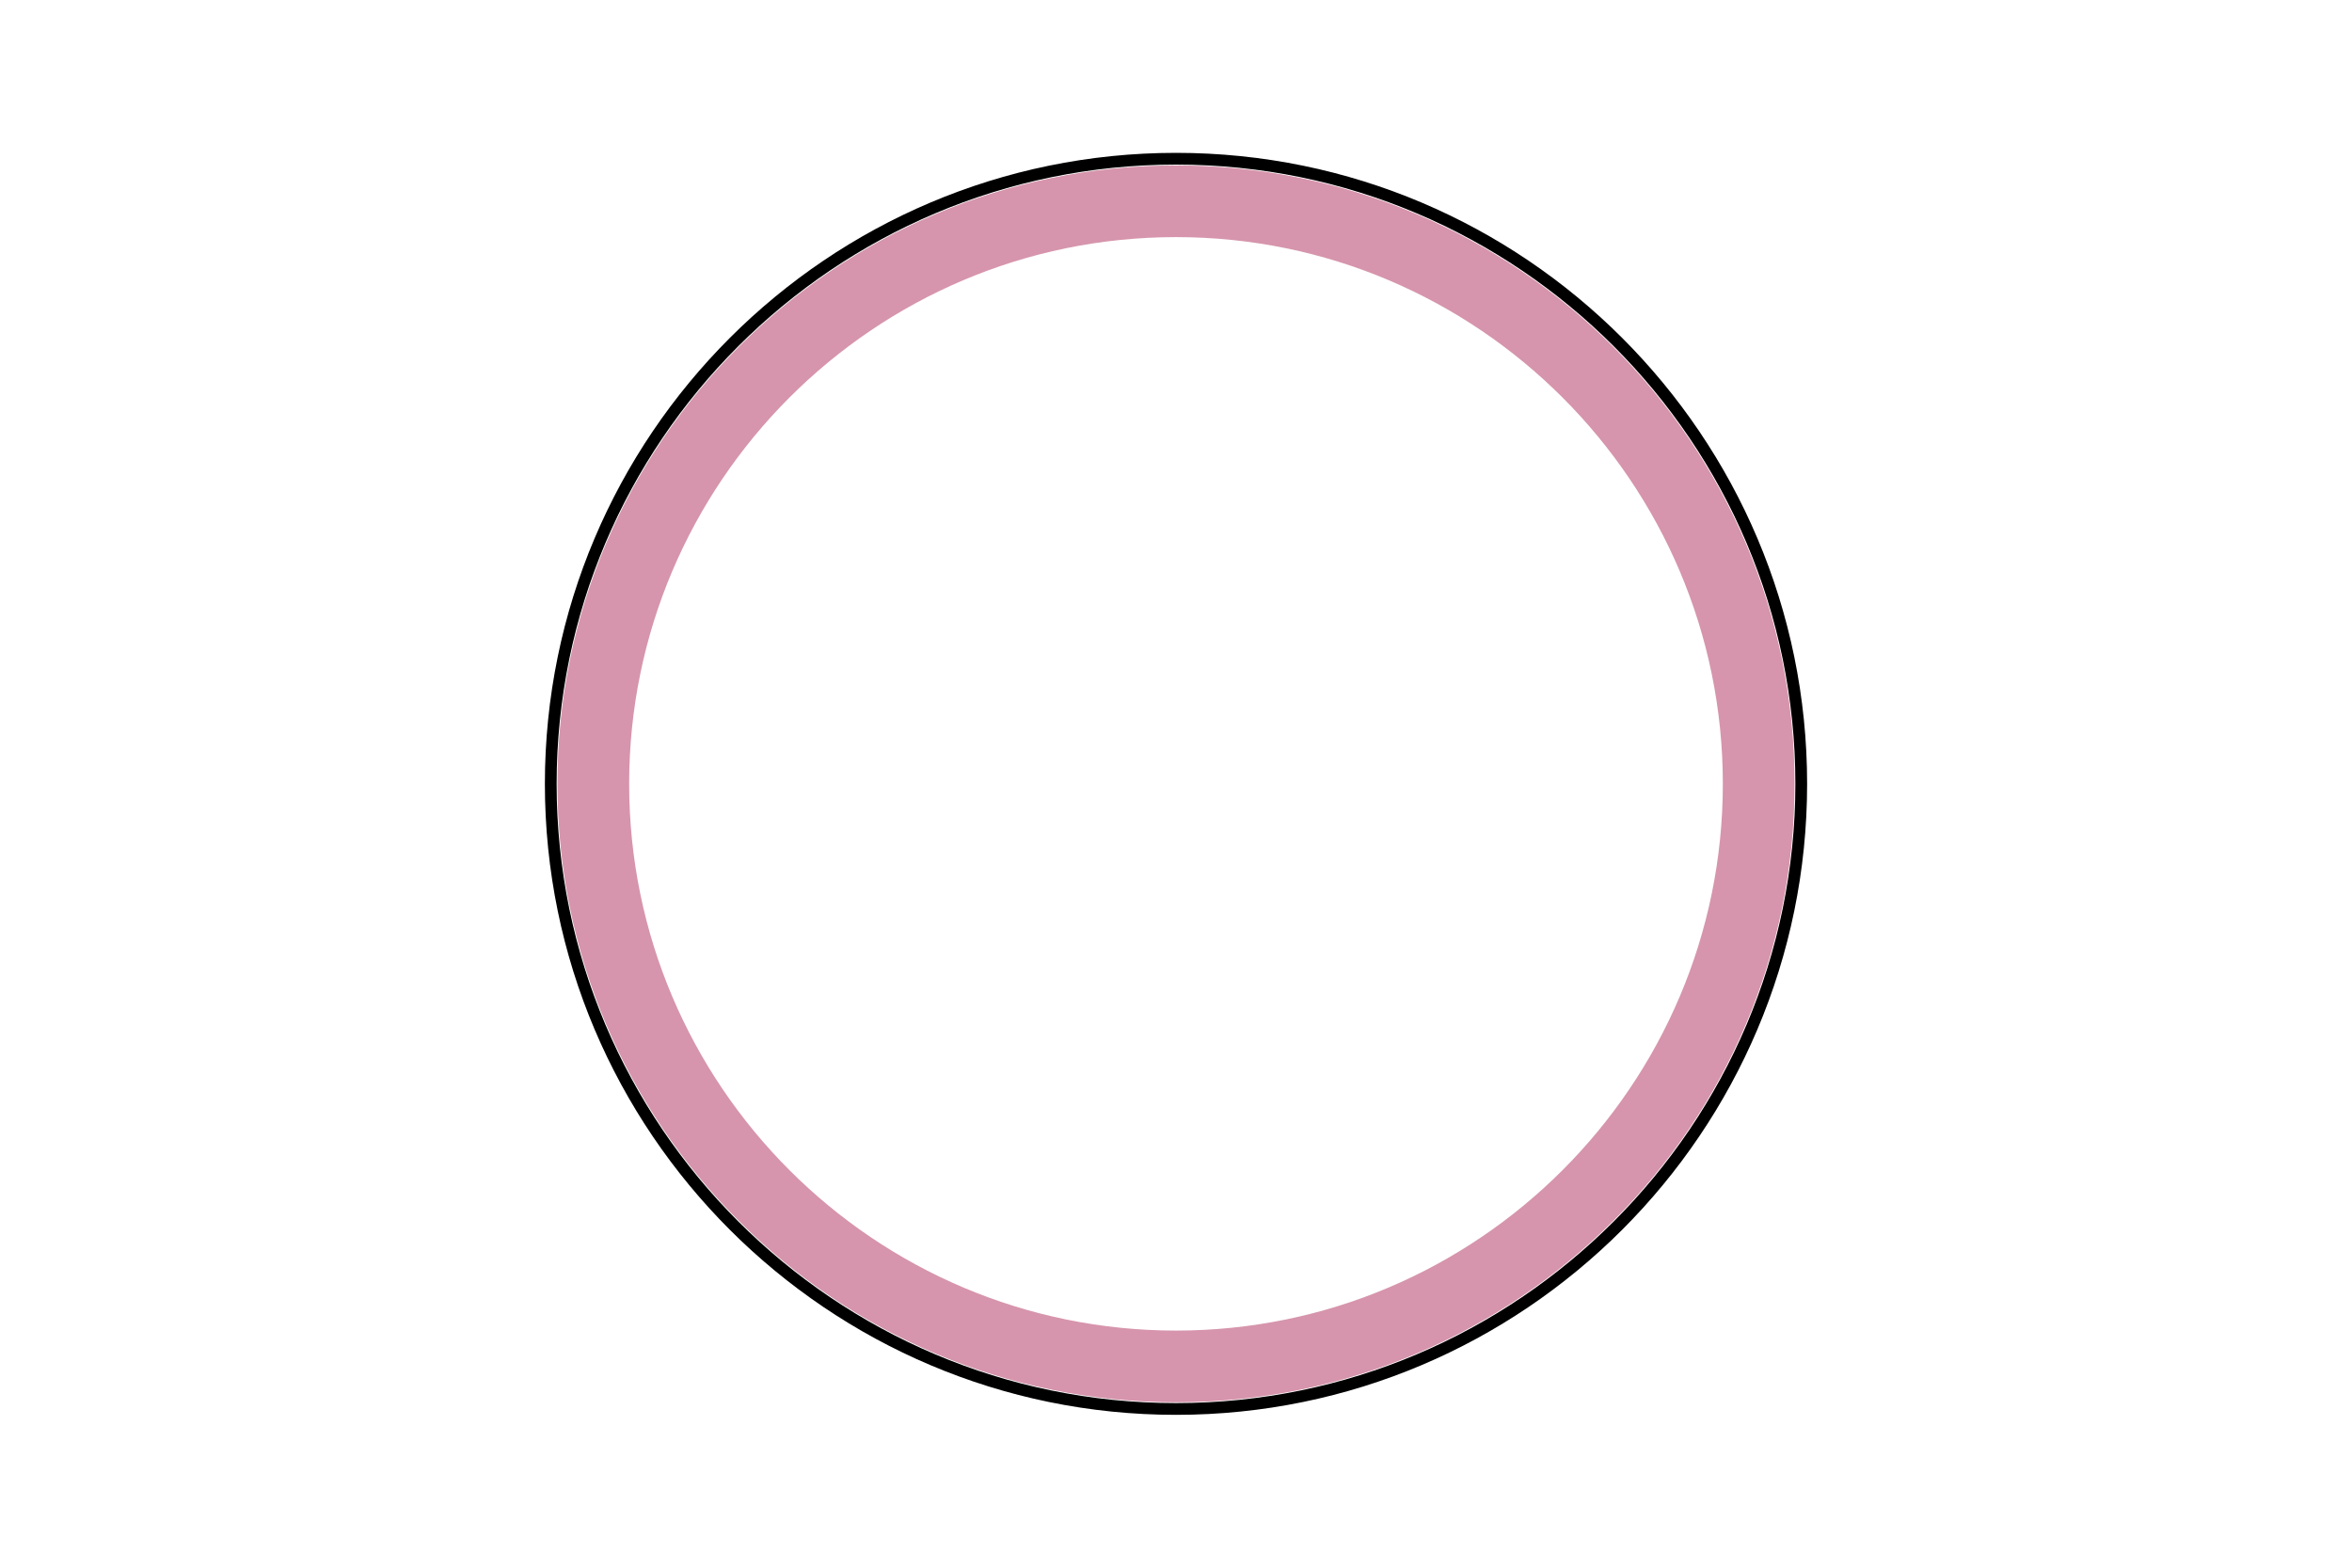 <?xml version="1.0" encoding="utf-8"?>
<!-- Generator: Adobe Illustrator 27.8.0, SVG Export Plug-In . SVG Version: 6.00 Build 0)  -->
<svg version="1.1" id="Ebene_1" xmlns="http://www.w3.org/2000/svg" xmlns:xlink="http://www.w3.org/1999/xlink" x="0px" y="0px"
	 viewBox="0 0 600 400" style="enable-background:new 0 0 600 400;" xml:space="preserve">
<style type="text/css">
	.st0{opacity:0.46;}
	.st1{fill:#A6174B;}
	.st2{fill:#8ABF88;}
</style>
<g>
	<g>
		<path d="M300,361c-88.8,0-161-72.2-161-161S211.2,39,300,39s161,72.2,161,161S388.8,361,300,361z M300,42
			c-87.1,0-158,70.9-158,158s70.9,158,158,158s158-70.9,158-158S387.1,42,300,42z"/>
	</g>
	<g class="st0">
		<path class="st1" d="M300,357.8c-87,0-157.8-70.8-157.8-157.8S213,42.2,300,42.2S457.8,113,457.8,200S387,357.8,300,357.8z
			 M300,60.5c-76.9,0-139.5,62.6-139.5,139.5S223.1,339.5,300,339.5S439.5,276.9,439.5,200S376.9,60.5,300,60.5z"/>
	</g>
</g>
</svg>
